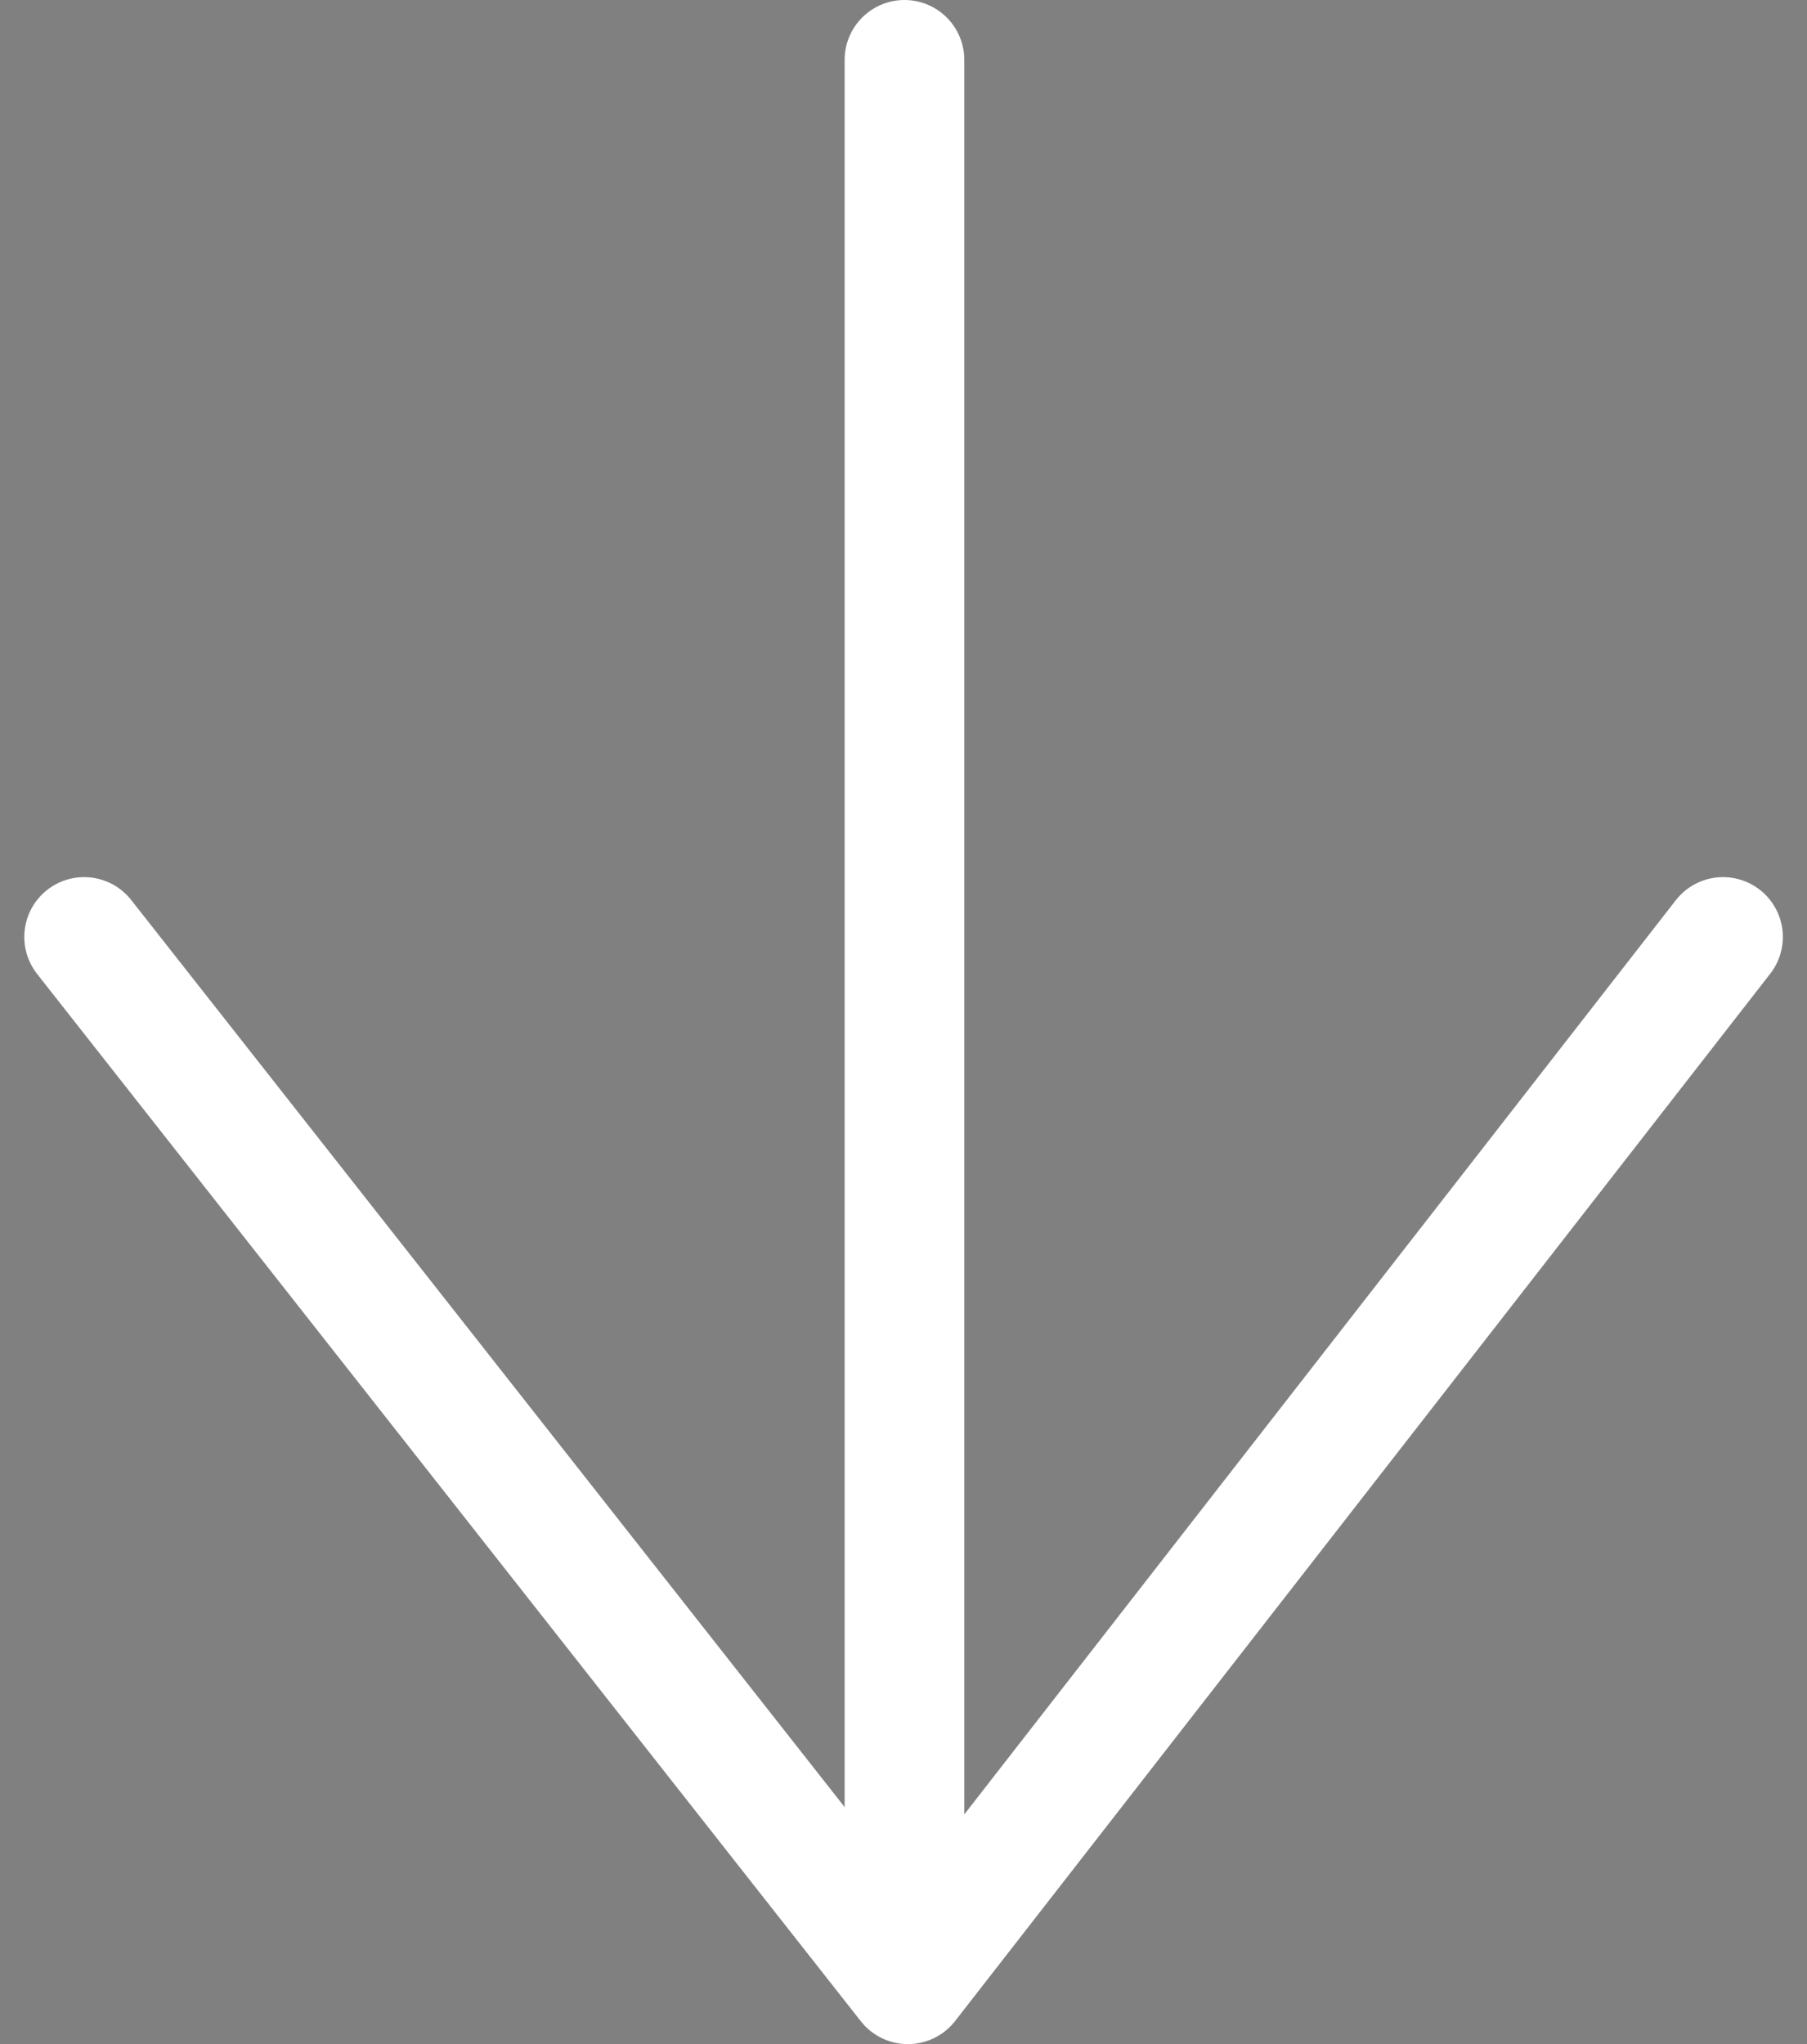 <svg xmlns="http://www.w3.org/2000/svg" width="60.397" height="68.326" viewBox="0 0 60.397 68.326"><rect x="0" y="0" width="60.397" height="68.326" fill="#808080" stroke="none"/><g transform="translate(-16.53 -13.378)"><path d="M0,0V60.288" transform="translate(46.761 15.378)" fill="#5e0000" stroke="#fff" stroke-linecap="round" stroke-width="4"/><path d="M926.3,1449l27.533,35.007L981.078,1449" transform="translate(-906.958 -1404.304)" fill="none" stroke="#fff" stroke-linecap="round" stroke-linejoin="round" stroke-width="4"/></g></svg>